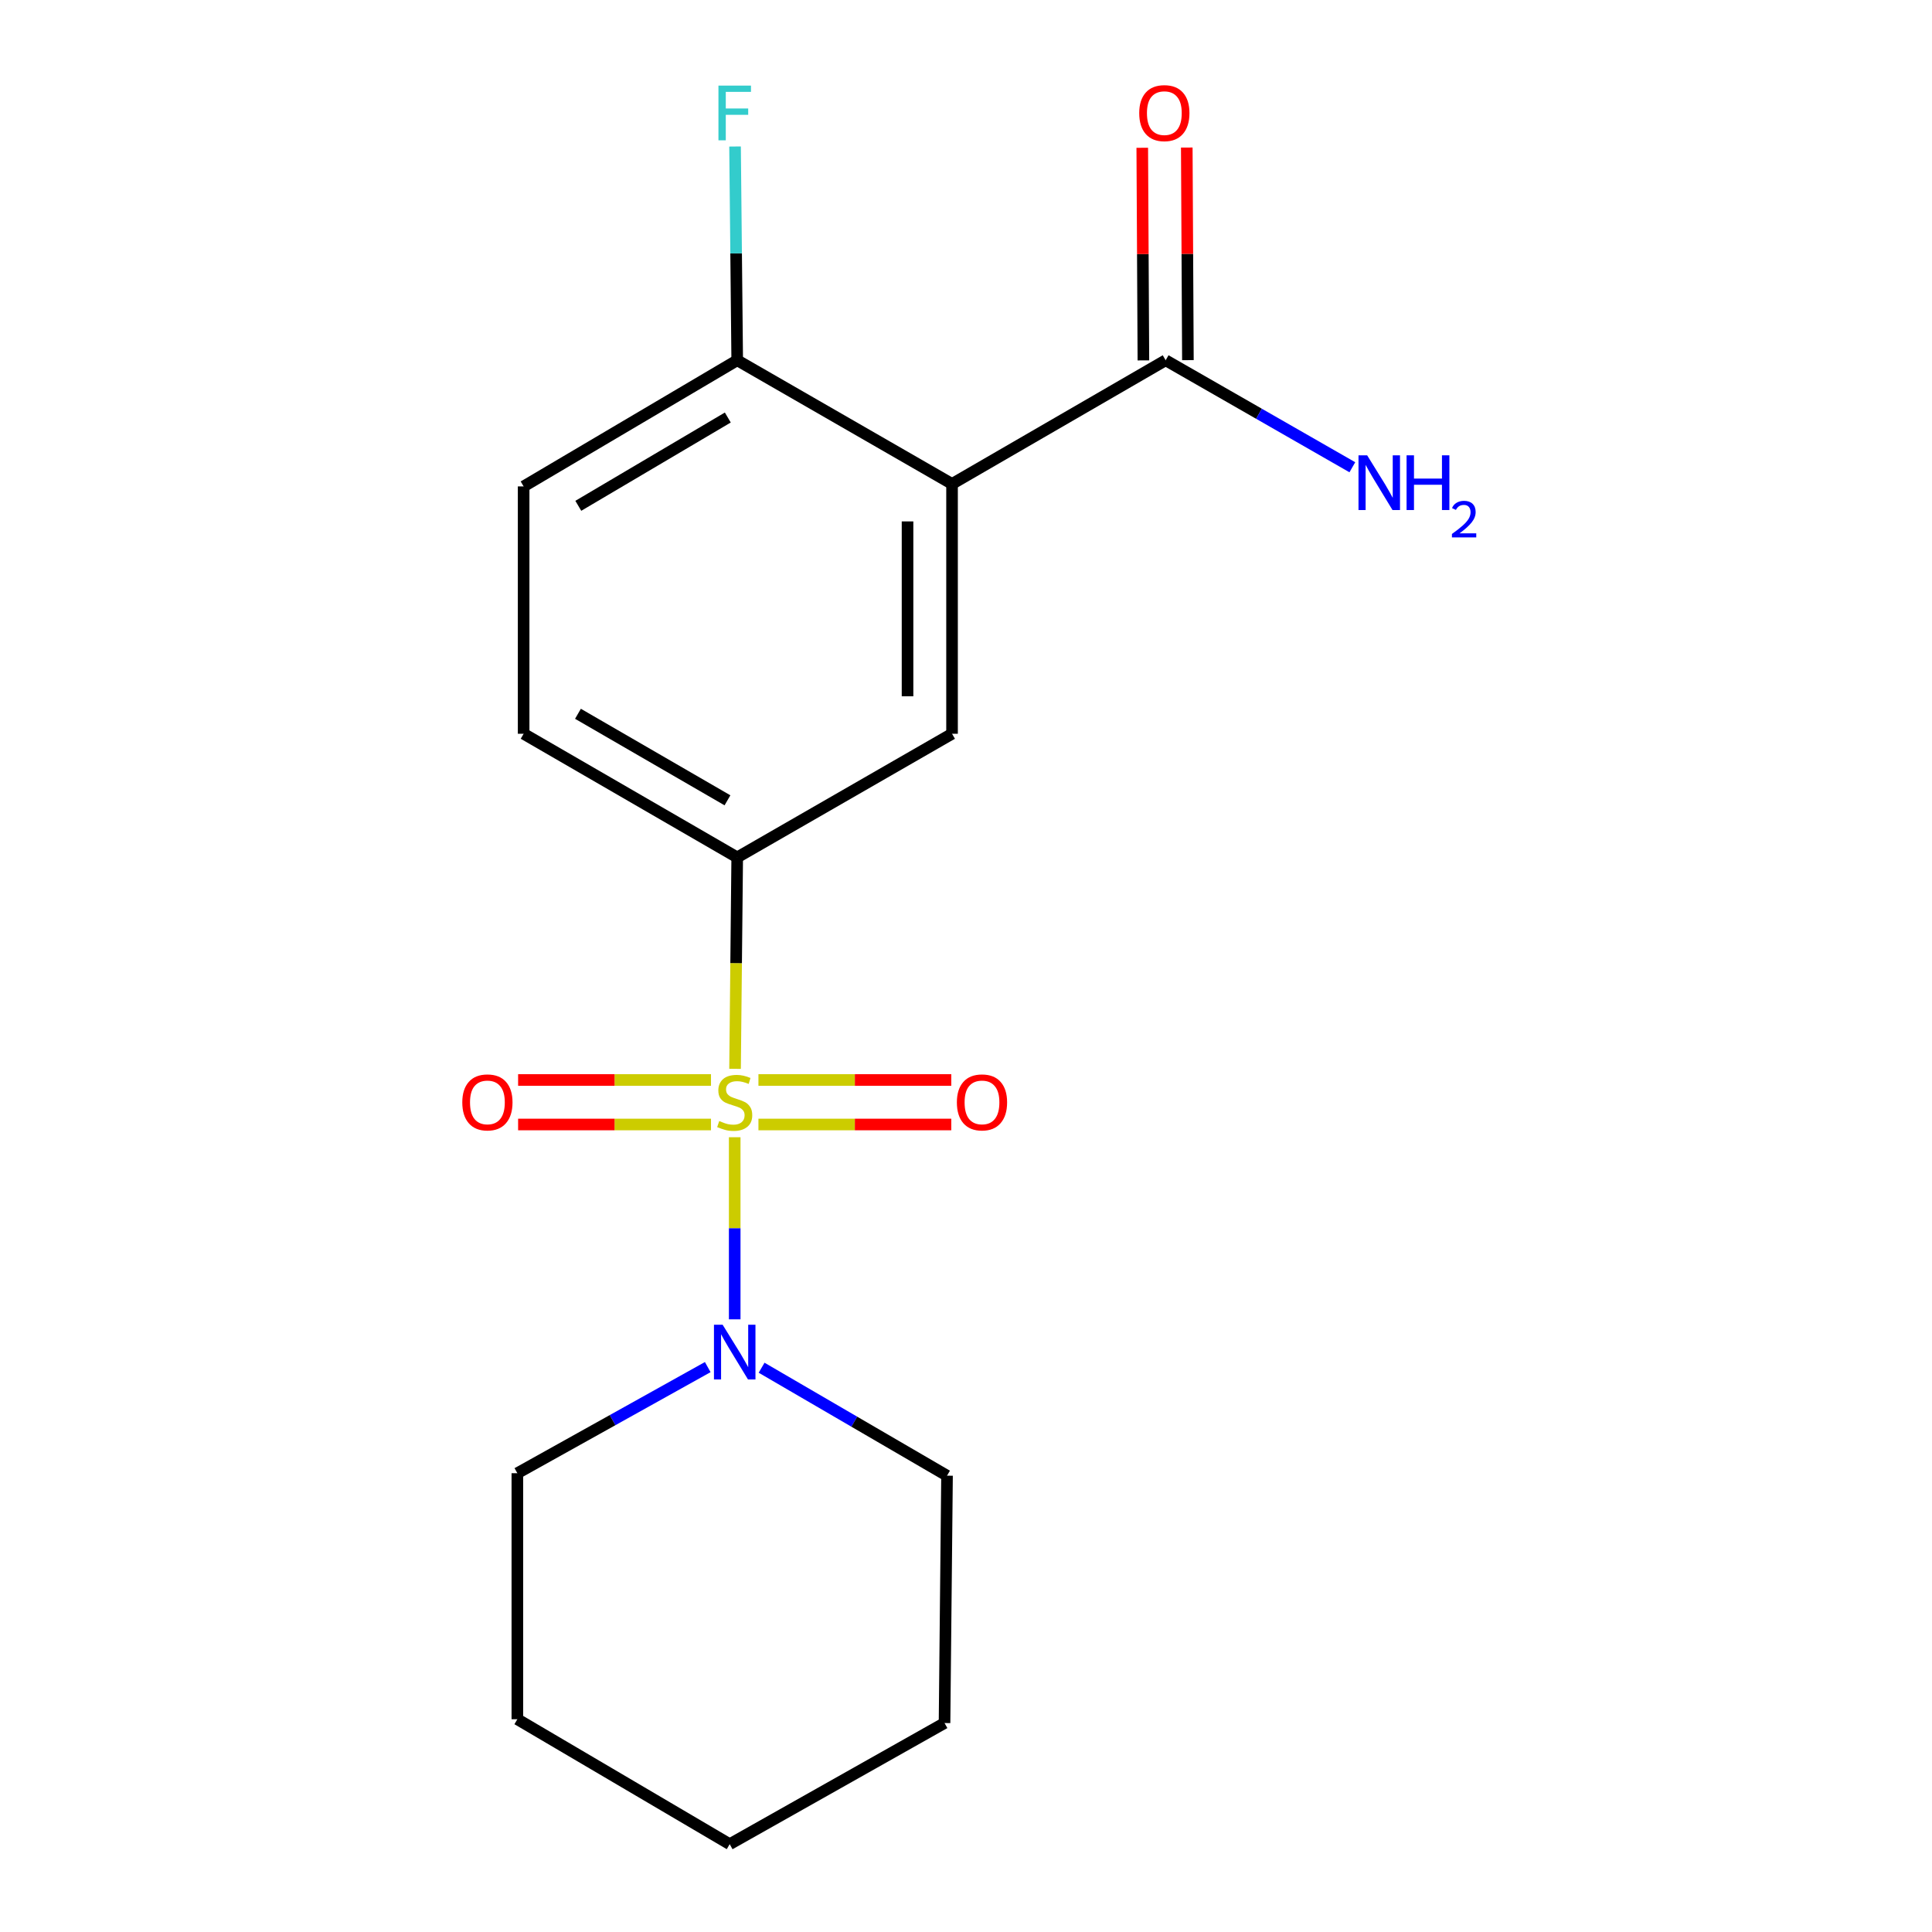 <?xml version='1.0' encoding='iso-8859-1'?>
<svg version='1.1' baseProfile='full'
              xmlns='http://www.w3.org/2000/svg'
                      xmlns:rdkit='http://www.rdkit.org/xml'
                      xmlns:xlink='http://www.w3.org/1999/xlink'
                  xml:space='preserve'
width='1000px' height='1000px' viewBox='0 0 1000 1000'>
<!-- END OF HEADER -->
<rect style='opacity:1.0;fill:#FFFFFF;stroke:none' width='1000' height='1000' x='0' y='0'> </rect>
<path class='bond-1' d='M 380.461,553.228 L 381.019,498.503' style='fill:none;fill-rule:evenodd;stroke:#CCCC00;stroke-width:6px;stroke-linecap:butt;stroke-linejoin:miter;stroke-opacity:1' />
<path class='bond-1' d='M 381.019,498.503 L 381.578,443.779' style='fill:none;fill-rule:evenodd;stroke:#000000;stroke-width:6px;stroke-linecap:butt;stroke-linejoin:miter;stroke-opacity:1' />
<path class='bond-2' d='M 380.285,588.63 L 380.285,635.759' style='fill:none;fill-rule:evenodd;stroke:#CCCC00;stroke-width:6px;stroke-linecap:butt;stroke-linejoin:miter;stroke-opacity:1' />
<path class='bond-2' d='M 380.285,635.759 L 380.285,682.888' style='fill:none;fill-rule:evenodd;stroke:#0000FF;stroke-width:6px;stroke-linecap:butt;stroke-linejoin:miter;stroke-opacity:1' />
<path class='bond-5' d='M 392.565,582.036 L 442.475,582.036' style='fill:none;fill-rule:evenodd;stroke:#CCCC00;stroke-width:6px;stroke-linecap:butt;stroke-linejoin:miter;stroke-opacity:1' />
<path class='bond-5' d='M 442.475,582.036 L 492.385,582.036' style='fill:none;fill-rule:evenodd;stroke:#FF0000;stroke-width:6px;stroke-linecap:butt;stroke-linejoin:miter;stroke-opacity:1' />
<path class='bond-5' d='M 392.565,558.997 L 442.475,558.997' style='fill:none;fill-rule:evenodd;stroke:#CCCC00;stroke-width:6px;stroke-linecap:butt;stroke-linejoin:miter;stroke-opacity:1' />
<path class='bond-5' d='M 442.475,558.997 L 492.385,558.997' style='fill:none;fill-rule:evenodd;stroke:#FF0000;stroke-width:6px;stroke-linecap:butt;stroke-linejoin:miter;stroke-opacity:1' />
<path class='bond-6' d='M 368.005,558.997 L 318.089,558.997' style='fill:none;fill-rule:evenodd;stroke:#CCCC00;stroke-width:6px;stroke-linecap:butt;stroke-linejoin:miter;stroke-opacity:1' />
<path class='bond-6' d='M 318.089,558.997 L 268.173,558.997' style='fill:none;fill-rule:evenodd;stroke:#FF0000;stroke-width:6px;stroke-linecap:butt;stroke-linejoin:miter;stroke-opacity:1' />
<path class='bond-6' d='M 368.005,582.036 L 318.089,582.036' style='fill:none;fill-rule:evenodd;stroke:#CCCC00;stroke-width:6px;stroke-linecap:butt;stroke-linejoin:miter;stroke-opacity:1' />
<path class='bond-6' d='M 318.089,582.036 L 268.173,582.036' style='fill:none;fill-rule:evenodd;stroke:#FF0000;stroke-width:6px;stroke-linecap:butt;stroke-linejoin:miter;stroke-opacity:1' />
<path class='bond-0' d='M 492.778,250.484 L 492.778,379.795' style='fill:none;fill-rule:evenodd;stroke:#000000;stroke-width:6px;stroke-linecap:butt;stroke-linejoin:miter;stroke-opacity:1' />
<path class='bond-0' d='M 469.739,269.881 L 469.739,360.399' style='fill:none;fill-rule:evenodd;stroke:#000000;stroke-width:6px;stroke-linecap:butt;stroke-linejoin:miter;stroke-opacity:1' />
<path class='bond-4' d='M 492.778,250.484 L 603.337,186.475' style='fill:none;fill-rule:evenodd;stroke:#000000;stroke-width:6px;stroke-linecap:butt;stroke-linejoin:miter;stroke-opacity:1' />
<path class='bond-19' d='M 492.778,250.484 L 381.578,186.475' style='fill:none;fill-rule:evenodd;stroke:#000000;stroke-width:6px;stroke-linecap:butt;stroke-linejoin:miter;stroke-opacity:1' />
<path class='bond-3' d='M 381.578,443.779 L 492.778,379.795' style='fill:none;fill-rule:evenodd;stroke:#000000;stroke-width:6px;stroke-linecap:butt;stroke-linejoin:miter;stroke-opacity:1' />
<path class='bond-8' d='M 381.578,443.779 L 271.031,379.795' style='fill:none;fill-rule:evenodd;stroke:#000000;stroke-width:6px;stroke-linecap:butt;stroke-linejoin:miter;stroke-opacity:1' />
<path class='bond-8' d='M 376.536,414.242 L 299.153,369.453' style='fill:none;fill-rule:evenodd;stroke:#000000;stroke-width:6px;stroke-linecap:butt;stroke-linejoin:miter;stroke-opacity:1' />
<path class='bond-13' d='M 366.325,707.608 L 317.052,735.07' style='fill:none;fill-rule:evenodd;stroke:#0000FF;stroke-width:6px;stroke-linecap:butt;stroke-linejoin:miter;stroke-opacity:1' />
<path class='bond-13' d='M 317.052,735.07 L 267.78,762.531' style='fill:none;fill-rule:evenodd;stroke:#000000;stroke-width:6px;stroke-linecap:butt;stroke-linejoin:miter;stroke-opacity:1' />
<path class='bond-14' d='M 394.204,707.932 L 442.192,735.871' style='fill:none;fill-rule:evenodd;stroke:#0000FF;stroke-width:6px;stroke-linecap:butt;stroke-linejoin:miter;stroke-opacity:1' />
<path class='bond-14' d='M 442.192,735.871 L 490.179,763.811' style='fill:none;fill-rule:evenodd;stroke:#000000;stroke-width:6px;stroke-linecap:butt;stroke-linejoin:miter;stroke-opacity:1' />
<path class='bond-9' d='M 614.857,186.414 L 614.565,131.392' style='fill:none;fill-rule:evenodd;stroke:#000000;stroke-width:6px;stroke-linecap:butt;stroke-linejoin:miter;stroke-opacity:1' />
<path class='bond-9' d='M 614.565,131.392 L 614.273,76.369' style='fill:none;fill-rule:evenodd;stroke:#FF0000;stroke-width:6px;stroke-linecap:butt;stroke-linejoin:miter;stroke-opacity:1' />
<path class='bond-9' d='M 591.818,186.536 L 591.527,131.514' style='fill:none;fill-rule:evenodd;stroke:#000000;stroke-width:6px;stroke-linecap:butt;stroke-linejoin:miter;stroke-opacity:1' />
<path class='bond-9' d='M 591.527,131.514 L 591.235,76.491' style='fill:none;fill-rule:evenodd;stroke:#FF0000;stroke-width:6px;stroke-linecap:butt;stroke-linejoin:miter;stroke-opacity:1' />
<path class='bond-11' d='M 603.337,186.475 L 651.655,214.163' style='fill:none;fill-rule:evenodd;stroke:#000000;stroke-width:6px;stroke-linecap:butt;stroke-linejoin:miter;stroke-opacity:1' />
<path class='bond-11' d='M 651.655,214.163 L 699.972,241.852' style='fill:none;fill-rule:evenodd;stroke:#0000FF;stroke-width:6px;stroke-linecap:butt;stroke-linejoin:miter;stroke-opacity:1' />
<path class='bond-7' d='M 381.578,186.475 L 271.031,251.764' style='fill:none;fill-rule:evenodd;stroke:#000000;stroke-width:6px;stroke-linecap:butt;stroke-linejoin:miter;stroke-opacity:1' />
<path class='bond-7' d='M 376.711,216.106 L 299.329,261.808' style='fill:none;fill-rule:evenodd;stroke:#000000;stroke-width:6px;stroke-linecap:butt;stroke-linejoin:miter;stroke-opacity:1' />
<path class='bond-12' d='M 381.578,186.475 L 381.019,131.153' style='fill:none;fill-rule:evenodd;stroke:#000000;stroke-width:6px;stroke-linecap:butt;stroke-linejoin:miter;stroke-opacity:1' />
<path class='bond-12' d='M 381.019,131.153 L 380.46,75.83' style='fill:none;fill-rule:evenodd;stroke:#33CCCC;stroke-width:6px;stroke-linecap:butt;stroke-linejoin:miter;stroke-opacity:1' />
<path class='bond-10' d='M 271.031,379.795 L 271.031,251.764' style='fill:none;fill-rule:evenodd;stroke:#000000;stroke-width:6px;stroke-linecap:butt;stroke-linejoin:miter;stroke-opacity:1' />
<path class='bond-16' d='M 267.78,762.531 L 267.78,889.871' style='fill:none;fill-rule:evenodd;stroke:#000000;stroke-width:6px;stroke-linecap:butt;stroke-linejoin:miter;stroke-opacity:1' />
<path class='bond-15' d='M 490.179,763.811 L 488.887,891.842' style='fill:none;fill-rule:evenodd;stroke:#000000;stroke-width:6px;stroke-linecap:butt;stroke-linejoin:miter;stroke-opacity:1' />
<path class='bond-17' d='M 488.887,891.842 L 377.687,954.545' style='fill:none;fill-rule:evenodd;stroke:#000000;stroke-width:6px;stroke-linecap:butt;stroke-linejoin:miter;stroke-opacity:1' />
<path class='bond-18' d='M 267.78,889.871 L 377.687,954.545' style='fill:none;fill-rule:evenodd;stroke:#000000;stroke-width:6px;stroke-linecap:butt;stroke-linejoin:miter;stroke-opacity:1' />
<path  class='atom-0' d='M 372.285 580.237
Q 372.605 580.357, 373.925 580.917
Q 375.245 581.477, 376.685 581.837
Q 378.165 582.157, 379.605 582.157
Q 382.285 582.157, 383.845 580.877
Q 385.405 579.557, 385.405 577.277
Q 385.405 575.717, 384.605 574.757
Q 383.845 573.797, 382.645 573.277
Q 381.445 572.757, 379.445 572.157
Q 376.925 571.397, 375.405 570.677
Q 373.925 569.957, 372.845 568.437
Q 371.805 566.917, 371.805 564.357
Q 371.805 560.797, 374.205 558.597
Q 376.645 556.397, 381.445 556.397
Q 384.725 556.397, 388.445 557.957
L 387.525 561.037
Q 384.125 559.637, 381.565 559.637
Q 378.805 559.637, 377.285 560.797
Q 375.765 561.917, 375.805 563.877
Q 375.805 565.397, 376.565 566.317
Q 377.365 567.237, 378.485 567.757
Q 379.645 568.277, 381.565 568.877
Q 384.125 569.677, 385.645 570.477
Q 387.165 571.277, 388.245 572.917
Q 389.365 574.517, 389.365 577.277
Q 389.365 581.197, 386.725 583.317
Q 384.125 585.397, 379.765 585.397
Q 377.245 585.397, 375.325 584.837
Q 373.445 584.317, 371.205 583.397
L 372.285 580.237
' fill='#CCCC00'/>
<path  class='atom-3' d='M 374.025 685.668
L 383.305 700.668
Q 384.225 702.148, 385.705 704.828
Q 387.185 707.508, 387.265 707.668
L 387.265 685.668
L 391.025 685.668
L 391.025 713.988
L 387.145 713.988
L 377.185 697.588
Q 376.025 695.668, 374.785 693.468
Q 373.585 691.268, 373.225 690.588
L 373.225 713.988
L 369.545 713.988
L 369.545 685.668
L 374.025 685.668
' fill='#0000FF'/>
<path  class='atom-6' d='M 495.277 570.597
Q 495.277 563.797, 498.637 559.997
Q 501.997 556.197, 508.277 556.197
Q 514.557 556.197, 517.917 559.997
Q 521.277 563.797, 521.277 570.597
Q 521.277 577.477, 517.877 581.397
Q 514.477 585.277, 508.277 585.277
Q 502.037 585.277, 498.637 581.397
Q 495.277 577.517, 495.277 570.597
M 508.277 582.077
Q 512.597 582.077, 514.917 579.197
Q 517.277 576.277, 517.277 570.597
Q 517.277 565.037, 514.917 562.237
Q 512.597 559.397, 508.277 559.397
Q 503.957 559.397, 501.597 562.197
Q 499.277 564.997, 499.277 570.597
Q 499.277 576.317, 501.597 579.197
Q 503.957 582.077, 508.277 582.077
' fill='#FF0000'/>
<path  class='atom-7' d='M 239.28 570.597
Q 239.28 563.797, 242.64 559.997
Q 246 556.197, 252.28 556.197
Q 258.56 556.197, 261.92 559.997
Q 265.28 563.797, 265.28 570.597
Q 265.28 577.477, 261.88 581.397
Q 258.48 585.277, 252.28 585.277
Q 246.04 585.277, 242.64 581.397
Q 239.28 577.517, 239.28 570.597
M 252.28 582.077
Q 256.6 582.077, 258.92 579.197
Q 261.28 576.277, 261.28 570.597
Q 261.28 565.037, 258.92 562.237
Q 256.6 559.397, 252.28 559.397
Q 247.96 559.397, 245.6 562.197
Q 243.28 564.997, 243.28 570.597
Q 243.28 576.317, 245.6 579.197
Q 247.96 582.077, 252.28 582.077
' fill='#FF0000'/>
<path  class='atom-10' d='M 589.659 58.55
Q 589.659 51.75, 593.019 47.95
Q 596.379 44.15, 602.659 44.15
Q 608.939 44.15, 612.299 47.95
Q 615.659 51.75, 615.659 58.55
Q 615.659 65.43, 612.259 69.35
Q 608.859 73.23, 602.659 73.23
Q 596.419 73.23, 593.019 69.35
Q 589.659 65.47, 589.659 58.55
M 602.659 70.03
Q 606.979 70.03, 609.299 67.15
Q 611.659 64.23, 611.659 58.55
Q 611.659 52.99, 609.299 50.19
Q 606.979 47.35, 602.659 47.35
Q 598.339 47.35, 595.979 50.15
Q 593.659 52.95, 593.659 58.55
Q 593.659 64.27, 595.979 67.15
Q 598.339 70.03, 602.659 70.03
' fill='#FF0000'/>
<path  class='atom-12' d='M 707.637 235.672
L 716.917 250.672
Q 717.837 252.152, 719.317 254.832
Q 720.797 257.512, 720.877 257.672
L 720.877 235.672
L 724.637 235.672
L 724.637 263.992
L 720.757 263.992
L 710.797 247.592
Q 709.637 245.672, 708.397 243.472
Q 707.197 241.272, 706.837 240.592
L 706.837 263.992
L 703.157 263.992
L 703.157 235.672
L 707.637 235.672
' fill='#0000FF'/>
<path  class='atom-12' d='M 728.037 235.672
L 731.877 235.672
L 731.877 247.712
L 746.357 247.712
L 746.357 235.672
L 750.197 235.672
L 750.197 263.992
L 746.357 263.992
L 746.357 250.912
L 731.877 250.912
L 731.877 263.992
L 728.037 263.992
L 728.037 235.672
' fill='#0000FF'/>
<path  class='atom-12' d='M 751.57 262.998
Q 752.257 261.229, 753.893 260.252
Q 755.53 259.249, 757.801 259.249
Q 760.625 259.249, 762.209 260.78
Q 763.793 262.312, 763.793 265.031
Q 763.793 267.803, 761.734 270.39
Q 759.701 272.977, 755.477 276.04
L 764.11 276.04
L 764.11 278.152
L 751.517 278.152
L 751.517 276.383
Q 755.002 273.901, 757.061 272.053
Q 759.147 270.205, 760.15 268.542
Q 761.153 266.879, 761.153 265.163
Q 761.153 263.368, 760.256 262.364
Q 759.358 261.361, 757.801 261.361
Q 756.296 261.361, 755.293 261.968
Q 754.289 262.576, 753.577 263.922
L 751.57 262.998
' fill='#0000FF'/>
<path  class='atom-13' d='M 371.865 44.31
L 388.705 44.31
L 388.705 47.55
L 375.665 47.55
L 375.665 56.15
L 387.265 56.15
L 387.265 59.43
L 375.665 59.43
L 375.665 72.63
L 371.865 72.63
L 371.865 44.31
' fill='#33CCCC'/>
</svg>
